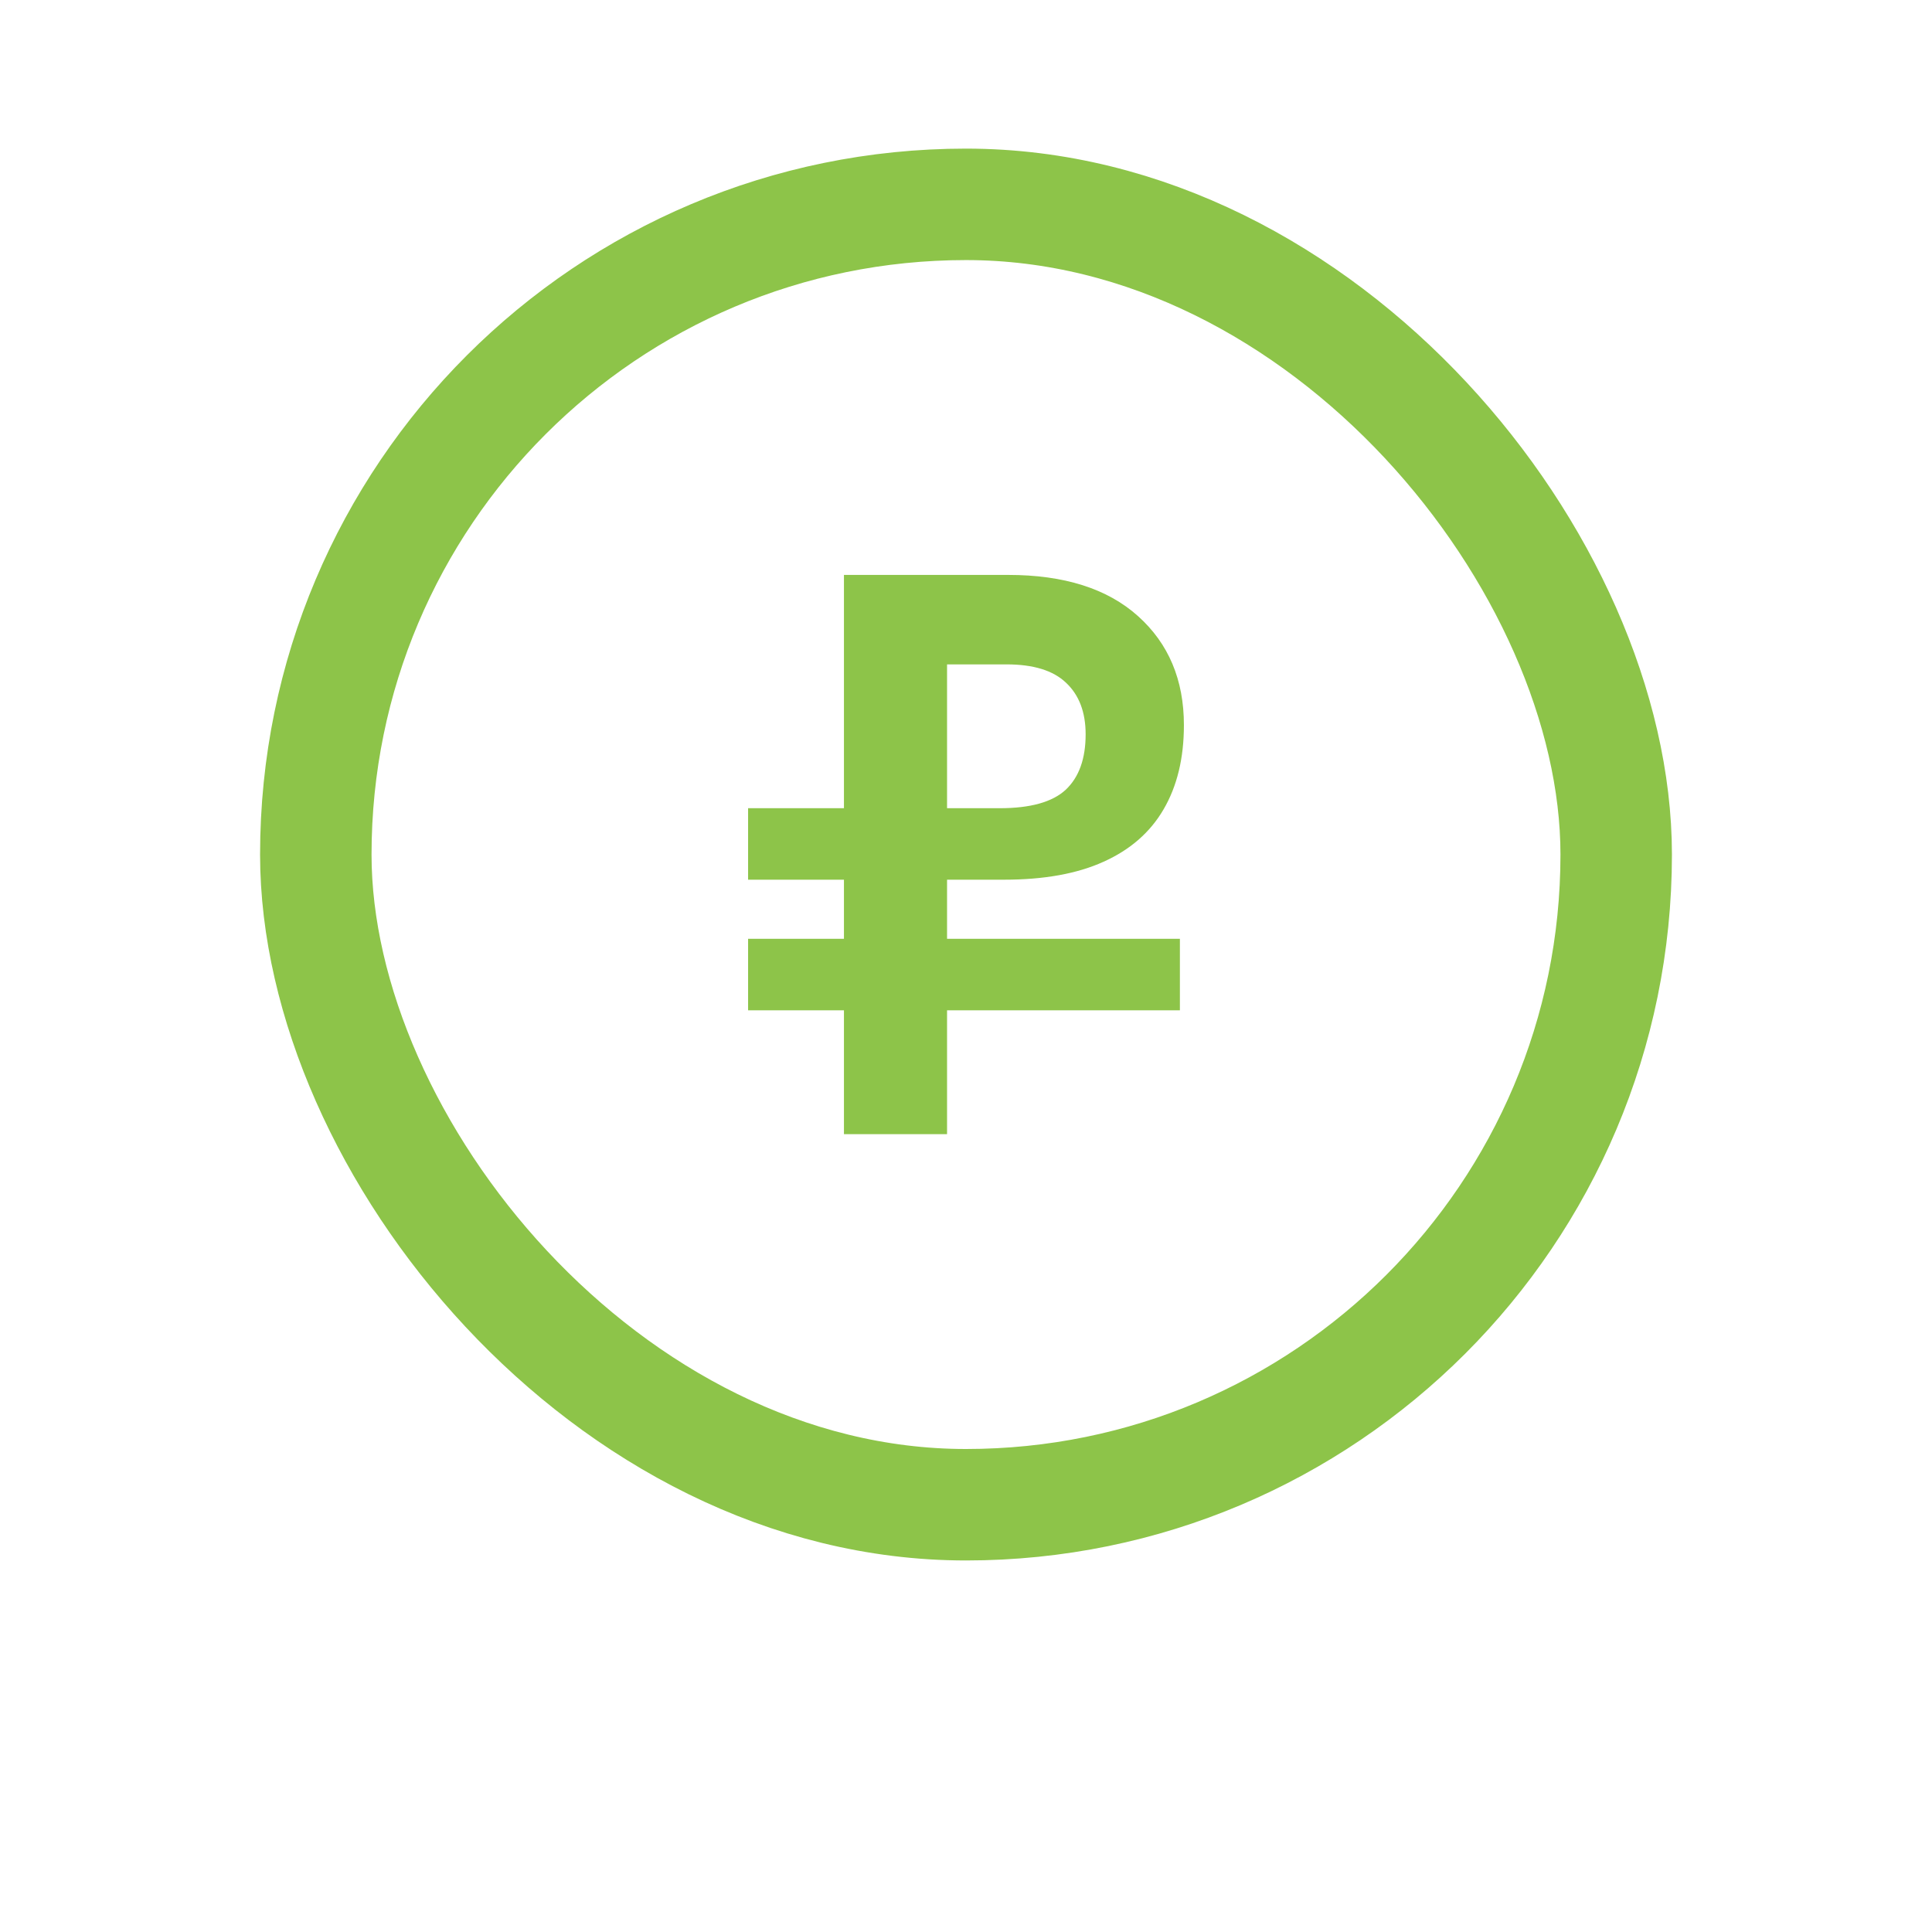 <svg width="52" height="52" fill="none" xmlns="http://www.w3.org/2000/svg"><rect x="8.5" y="5.5" width="35" height="35" rx="17.5" stroke="#8DC449" stroke-width="3"/><path d="M20.135 27.193v-1.925h11.622v1.925H20.135zm2.58 3.333V15.474h4.42c1.505 0 2.67.369 3.493 1.107.825.739 1.237 1.717 1.237 2.935 0 .89-.183 1.645-.548 2.269-.359.616-.896 1.086-1.613 1.408-.71.323-1.602.484-2.677.484h-6.892v-1.924h6.773c.825 0 1.416-.165 1.774-.495.359-.337.538-.835.538-1.494 0-.595-.176-1.058-.527-1.387-.344-.33-.878-.495-1.602-.495H25.49v12.644h-2.774z" fill="#8DC449"/></svg>